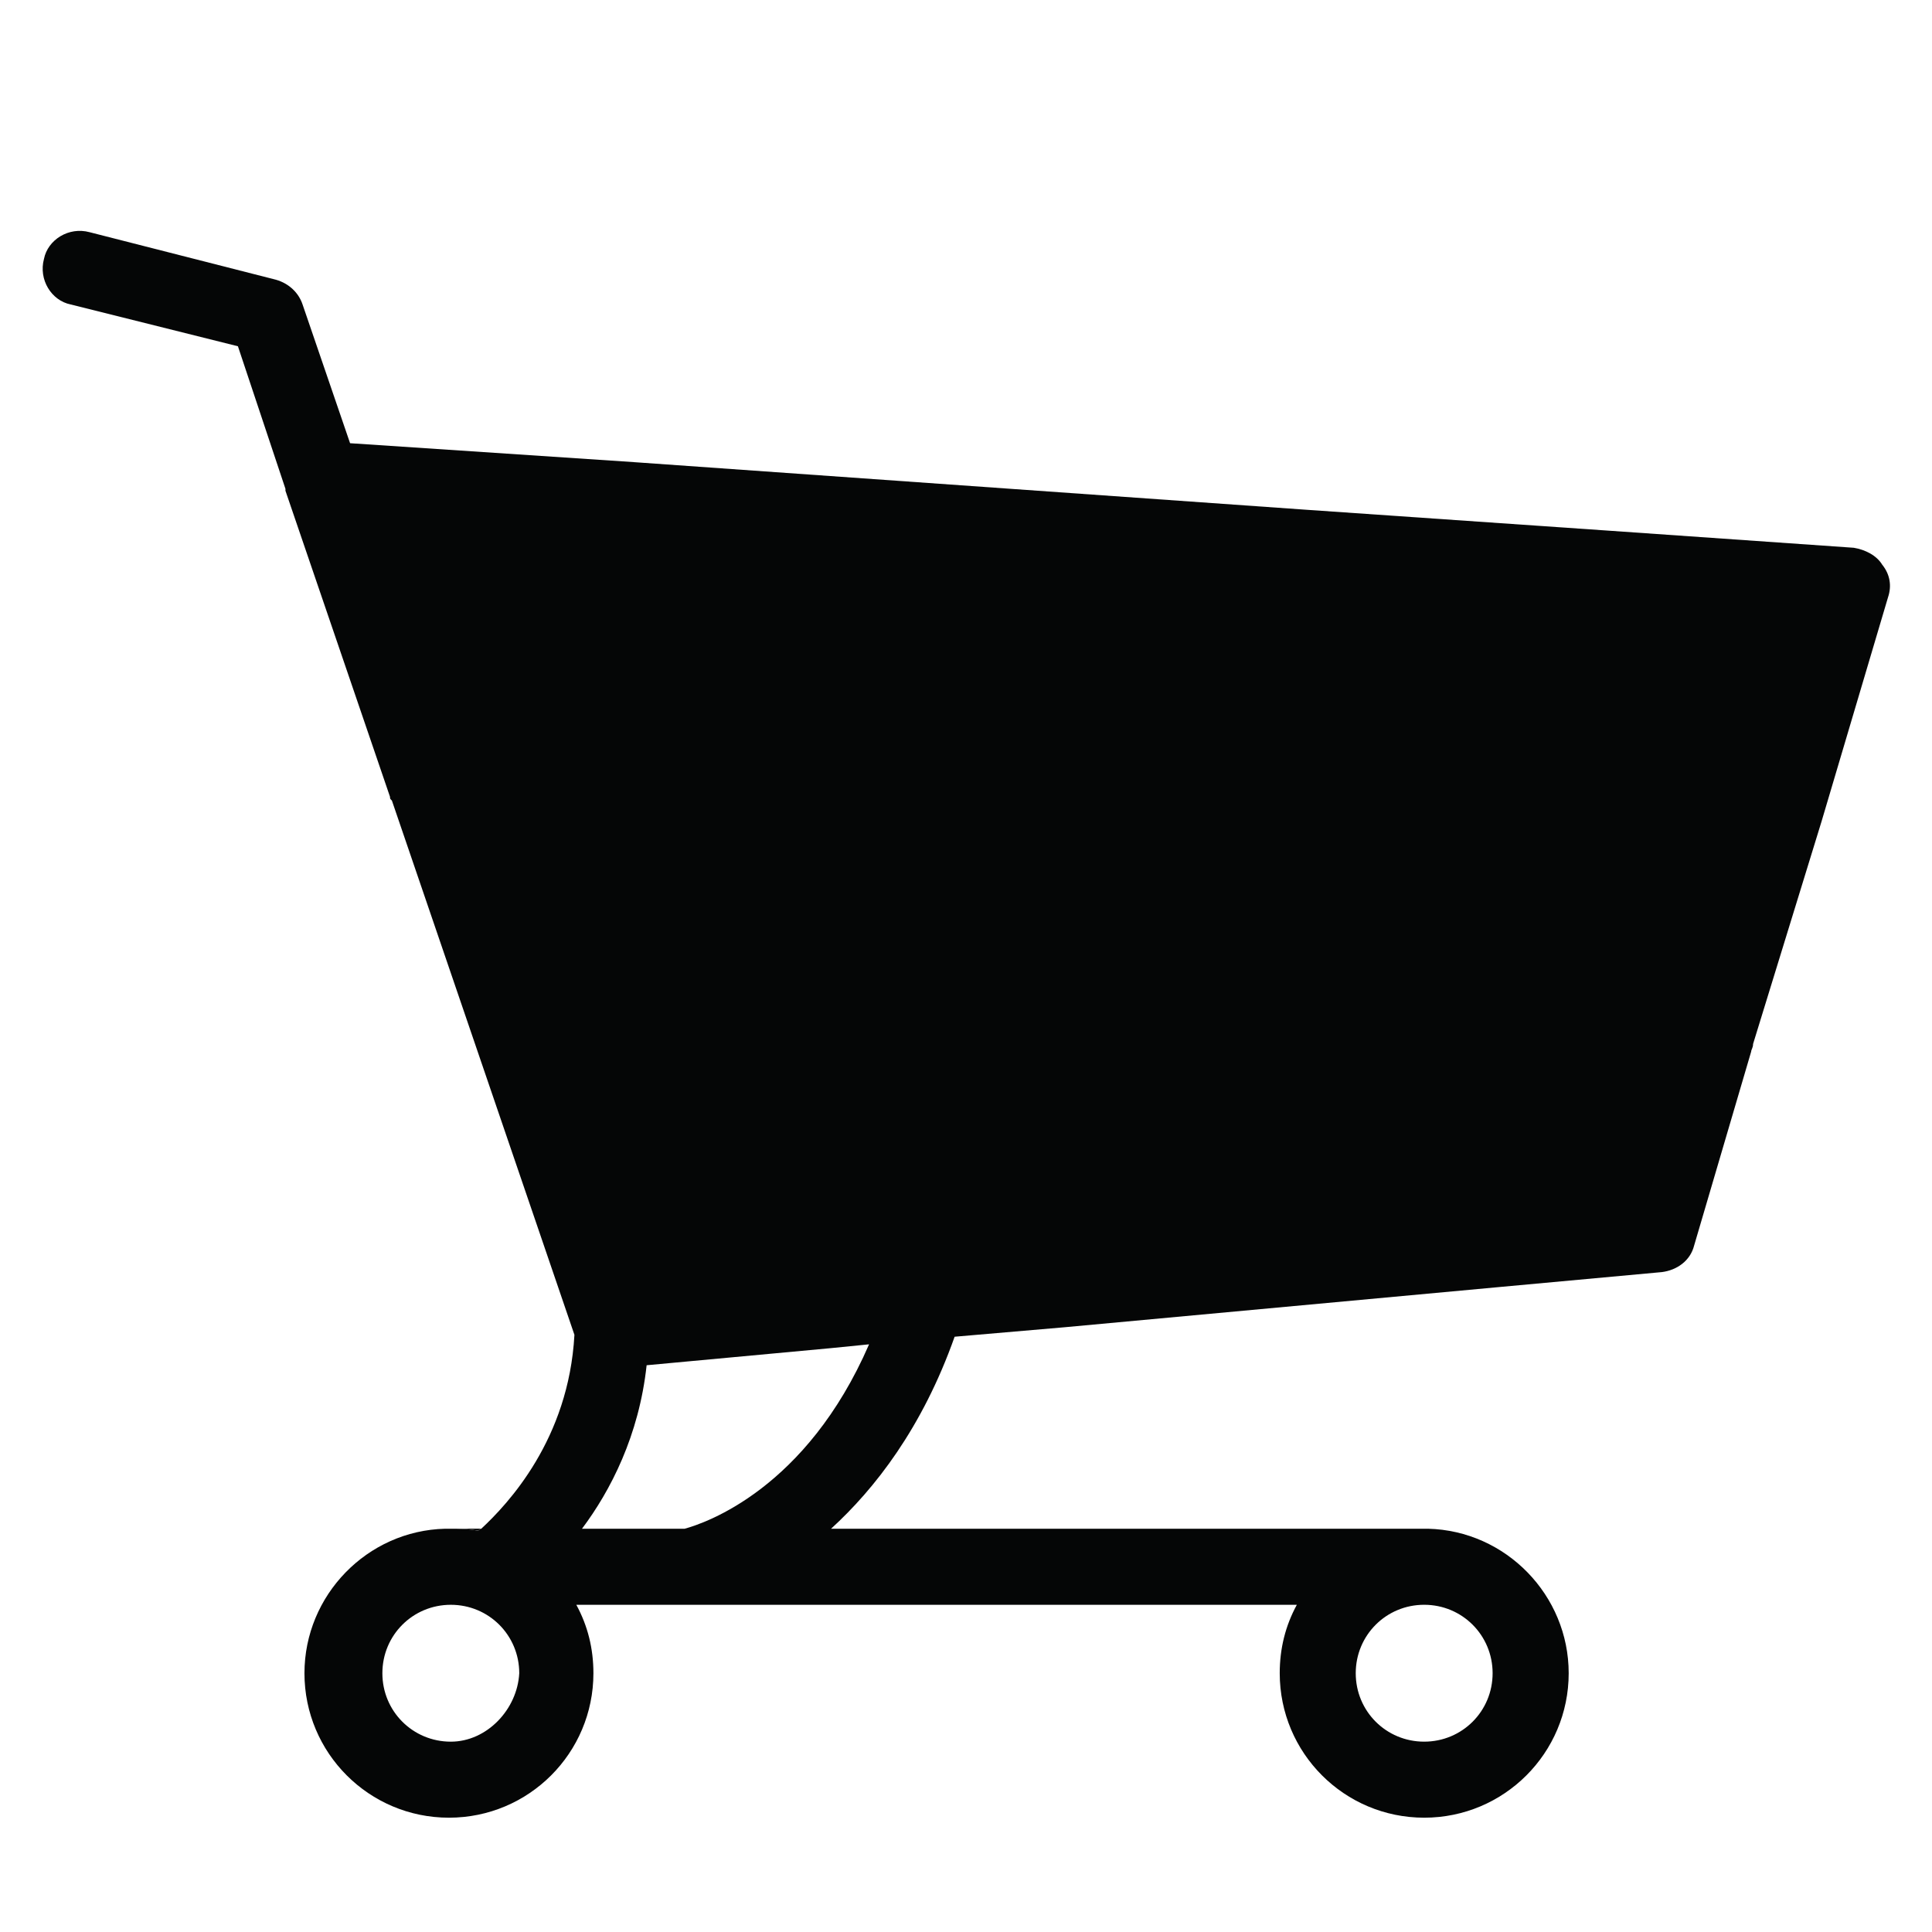 <?xml version="1.0" encoding="UTF-8"?>
<!-- Uploaded to: SVG Repo, www.svgrepo.com, Generator: SVG Repo Mixer Tools -->
<svg width="800px" height="800px" version="1.1" viewBox="144 144 512 512" xmlns="http://www.w3.org/2000/svg">
 <g fill="#050606">
  <path d="m642.84 293.7c-1.512-2.519-4.535-4.031-7.559-4.535l-64.992-4.535-80.105-5.539-177.84-12.594-75.57-5.039-12.594-36.777c-1.008-3.023-3.527-5.543-7.055-6.551l-49.375-12.594c-5.543-1.512-11.082 2.016-12.09 7.055-1.512 5.543 2.016 11.082 7.055 12.09l44.336 11.082 12.594 37.785v0.504l27.711 81.113c0 0.504 0 0.504 0.504 1.008l48.367 141.57c-1.512 27.711-17.633 44.84-24.688 51.387-0.504 0-0.504 0.504-1.008 0.504-2.519-0.504-5.039-0.504-7.559-0.504h-1.008c-20.656 0.504-37.281 17.633-37.281 38.289 0 21.16 17.129 38.289 38.289 38.289s38.289-17.129 38.289-38.289c0-6.551-1.512-12.594-4.535-18.137h190.95c-3.023 5.543-4.535 11.586-4.535 18.137 0 21.16 17.129 38.289 38.289 38.289 21.16 0 38.289-17.129 38.289-38.289 0-20.656-16.625-37.785-37.281-38.289h-1.008-157.19c11.586-10.578 24.184-26.703 32.746-50.883l29.223-2.519 114.36-10.578 43.832-4.031c4.031-0.504 7.559-3.023 8.566-7.055l15.113-51.387c0-0.504 0.504-1.008 0.504-2.016l18.137-58.945 17.633-59.449c1.012-3.023 0.508-6.047-1.508-8.566zm-379.37 311.86c-10.078 0-18.137-8.062-18.137-18.137 0-10.078 8.062-18.137 18.137-18.137 10.078 0 18.137 8.062 18.137 18.137-0.504 9.57-8.562 18.137-18.137 18.137zm257.95-36.277c10.078 0 18.137 8.062 18.137 18.137 0 10.078-8.062 18.137-18.137 18.137-10.078 0-18.137-8.062-18.137-18.137 0-10.074 8.059-18.137 18.137-18.137zm-195.98-20.152h-27.207c7.559-10.078 15.113-24.688 17.129-43.328l48.871-4.535 10.078-1.008c-16.625 38.293-43.328 47.359-48.871 48.871z"/>
  <path d="m268 569.28c1.512 1.008 3.527 1.512 5.039 1.512 1.512 0 3.527-0.504 5.039-1.512z"/>
  <path d="m271.53 549.12c-0.504 0-0.504 0.504-1.008 0.504-2.519-0.504-5.039-0.504-7.559-0.504z"/>
  <path d="m278.08 569.28c-1.512 1.008-3.023 1.512-5.039 1.512-1.512 0-3.527-0.504-5.039-1.512z"/>
 </g>
</svg>